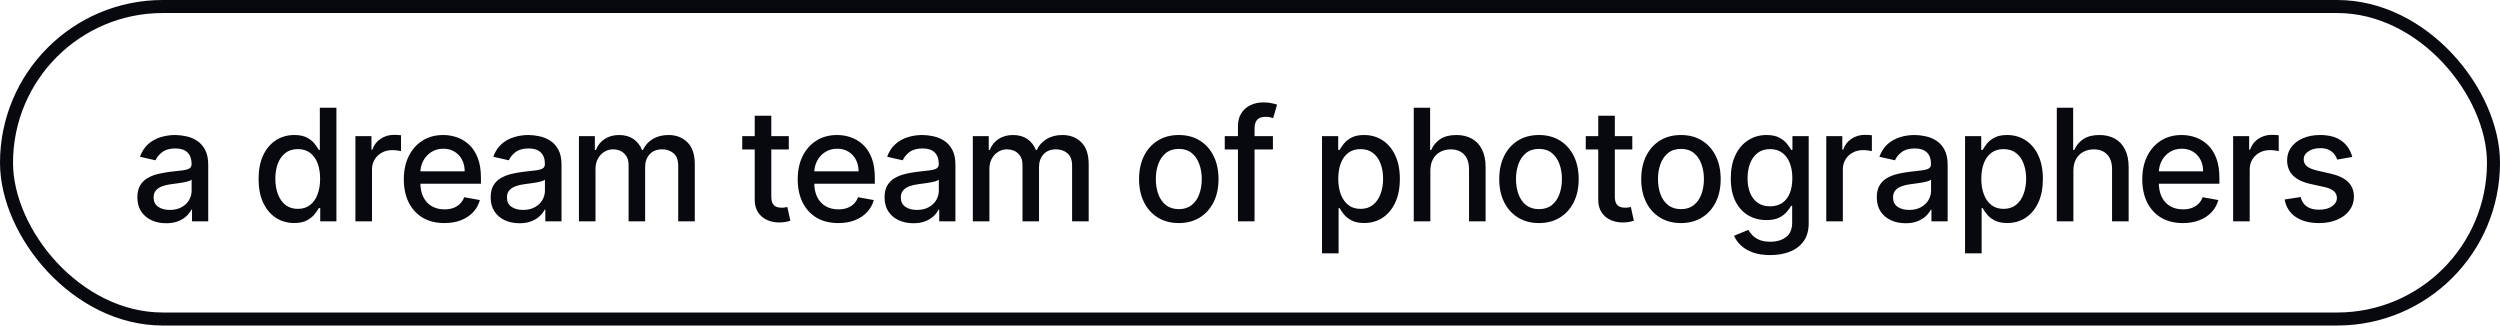 <?xml version="1.0" encoding="UTF-8"?> <svg xmlns="http://www.w3.org/2000/svg" width="192" height="25" viewBox="0 0 192 25" fill="none"> <path d="M12.761 17.145C12.347 17.145 11.972 17.068 11.636 16.915C11.301 16.759 11.036 16.533 10.839 16.237C10.646 15.942 10.55 15.579 10.55 15.151C10.55 14.781 10.621 14.477 10.763 14.239C10.905 14 11.097 13.811 11.338 13.672C11.579 13.533 11.849 13.428 12.148 13.357C12.446 13.286 12.75 13.232 13.06 13.195C13.452 13.149 13.77 13.112 14.014 13.084C14.258 13.053 14.436 13.003 14.547 12.935C14.658 12.867 14.713 12.756 14.713 12.602V12.572C14.713 12.2 14.608 11.912 14.398 11.707C14.19 11.503 13.881 11.401 13.469 11.401C13.04 11.401 12.702 11.496 12.454 11.686C12.21 11.874 12.041 12.082 11.947 12.312L10.75 12.04C10.892 11.642 11.099 11.321 11.372 11.077C11.648 10.829 11.964 10.651 12.322 10.54C12.68 10.426 13.057 10.369 13.452 10.369C13.713 10.369 13.99 10.401 14.283 10.463C14.578 10.523 14.854 10.633 15.109 10.796C15.368 10.957 15.579 11.189 15.744 11.49C15.909 11.788 15.992 12.176 15.992 12.653V17H14.747V16.105H14.696C14.614 16.27 14.49 16.432 14.325 16.591C14.161 16.75 13.949 16.882 13.69 16.987C13.432 17.092 13.122 17.145 12.761 17.145ZM13.038 16.122C13.391 16.122 13.692 16.053 13.942 15.913C14.195 15.774 14.386 15.592 14.517 15.368C14.651 15.141 14.717 14.898 14.717 14.639V13.796C14.672 13.841 14.584 13.883 14.453 13.923C14.325 13.96 14.179 13.993 14.014 14.021C13.849 14.047 13.689 14.071 13.533 14.094C13.376 14.114 13.246 14.131 13.141 14.145C12.893 14.176 12.668 14.229 12.463 14.303C12.261 14.376 12.099 14.483 11.977 14.622C11.858 14.758 11.798 14.94 11.798 15.168C11.798 15.483 11.915 15.722 12.148 15.883C12.381 16.043 12.678 16.122 13.038 16.122ZM22.595 17.128C22.066 17.128 21.595 16.993 21.18 16.723C20.768 16.45 20.444 16.062 20.208 15.56C19.975 15.054 19.859 14.447 19.859 13.74C19.859 13.033 19.977 12.428 20.212 11.925C20.451 11.422 20.778 11.037 21.193 10.77C21.607 10.503 22.078 10.369 22.603 10.369C23.009 10.369 23.336 10.438 23.583 10.574C23.833 10.707 24.026 10.864 24.163 11.043C24.302 11.222 24.41 11.379 24.487 11.516H24.563V8.273H25.837V17H24.593V15.982H24.487C24.41 16.121 24.299 16.28 24.154 16.459C24.012 16.638 23.816 16.794 23.566 16.928C23.316 17.061 22.992 17.128 22.595 17.128ZM22.876 16.041C23.242 16.041 23.552 15.945 23.805 15.751C24.061 15.555 24.254 15.284 24.384 14.938C24.518 14.591 24.585 14.188 24.585 13.727C24.585 13.273 24.519 12.875 24.389 12.534C24.258 12.193 24.066 11.928 23.813 11.737C23.561 11.547 23.248 11.452 22.876 11.452C22.492 11.452 22.173 11.551 21.917 11.75C21.661 11.949 21.468 12.22 21.337 12.564C21.21 12.908 21.146 13.296 21.146 13.727C21.146 14.165 21.211 14.558 21.342 14.908C21.473 15.257 21.666 15.534 21.921 15.739C22.18 15.94 22.498 16.041 22.876 16.041ZM27.296 17V10.454H28.528V11.494H28.596C28.715 11.142 28.925 10.865 29.227 10.663C29.53 10.459 29.874 10.357 30.258 10.357C30.337 10.357 30.431 10.359 30.539 10.365C30.65 10.371 30.736 10.378 30.799 10.386V11.605C30.748 11.591 30.657 11.575 30.526 11.558C30.395 11.538 30.265 11.528 30.134 11.528C29.833 11.528 29.564 11.592 29.329 11.72C29.096 11.845 28.911 12.02 28.775 12.244C28.638 12.466 28.57 12.719 28.57 13.003V17H27.296ZM34.128 17.132C33.483 17.132 32.928 16.994 32.462 16.719C31.999 16.44 31.641 16.05 31.388 15.547C31.138 15.041 31.013 14.449 31.013 13.77C31.013 13.099 31.138 12.508 31.388 11.997C31.641 11.486 31.993 11.087 32.445 10.8C32.9 10.513 33.431 10.369 34.039 10.369C34.408 10.369 34.766 10.43 35.113 10.553C35.459 10.675 35.77 10.867 36.046 11.128C36.321 11.389 36.539 11.729 36.698 12.146C36.857 12.561 36.936 13.065 36.936 13.659V14.111H31.733V13.156H35.688C35.688 12.821 35.62 12.524 35.483 12.266C35.347 12.004 35.155 11.798 34.908 11.648C34.664 11.497 34.377 11.422 34.047 11.422C33.689 11.422 33.377 11.51 33.11 11.686C32.846 11.859 32.641 12.087 32.496 12.368C32.354 12.646 32.283 12.949 32.283 13.276V14.021C32.283 14.459 32.36 14.831 32.513 15.138C32.669 15.445 32.887 15.679 33.165 15.841C33.444 16 33.769 16.079 34.141 16.079C34.382 16.079 34.603 16.046 34.801 15.977C35 15.906 35.172 15.801 35.317 15.662C35.462 15.523 35.573 15.351 35.65 15.146L36.855 15.364C36.759 15.719 36.586 16.03 36.336 16.297C36.088 16.561 35.777 16.767 35.402 16.915C35.03 17.06 34.605 17.132 34.128 17.132ZM39.895 17.145C39.48 17.145 39.105 17.068 38.77 16.915C38.435 16.759 38.169 16.533 37.973 16.237C37.78 15.942 37.683 15.579 37.683 15.151C37.683 14.781 37.754 14.477 37.896 14.239C38.038 14 38.23 13.811 38.472 13.672C38.713 13.533 38.983 13.428 39.281 13.357C39.58 13.286 39.884 13.232 40.193 13.195C40.585 13.149 40.904 13.112 41.148 13.084C41.392 13.053 41.57 13.003 41.681 12.935C41.791 12.867 41.847 12.756 41.847 12.602V12.572C41.847 12.2 41.742 11.912 41.531 11.707C41.324 11.503 41.014 11.401 40.602 11.401C40.173 11.401 39.835 11.496 39.588 11.686C39.344 11.874 39.175 12.082 39.081 12.312L37.884 12.04C38.026 11.642 38.233 11.321 38.506 11.077C38.781 10.829 39.098 10.651 39.456 10.54C39.814 10.426 40.19 10.369 40.585 10.369C40.847 10.369 41.124 10.401 41.416 10.463C41.712 10.523 41.987 10.633 42.243 10.796C42.502 10.957 42.713 11.189 42.878 11.49C43.043 11.788 43.125 12.176 43.125 12.653V17H41.881V16.105H41.83C41.747 16.27 41.624 16.432 41.459 16.591C41.294 16.75 41.083 16.882 40.824 16.987C40.565 17.092 40.256 17.145 39.895 17.145ZM40.172 16.122C40.524 16.122 40.825 16.053 41.075 15.913C41.328 15.774 41.52 15.592 41.651 15.368C41.784 15.141 41.851 14.898 41.851 14.639V13.796C41.806 13.841 41.717 13.883 41.587 13.923C41.459 13.96 41.313 13.993 41.148 14.021C40.983 14.047 40.822 14.071 40.666 14.094C40.51 14.114 40.379 14.131 40.274 14.145C40.027 14.176 39.801 14.229 39.597 14.303C39.395 14.376 39.233 14.483 39.111 14.622C38.992 14.758 38.932 14.94 38.932 15.168C38.932 15.483 39.048 15.722 39.281 15.883C39.514 16.043 39.811 16.122 40.172 16.122ZM44.462 17V10.454H45.685V11.52H45.766C45.903 11.159 46.126 10.878 46.435 10.676C46.745 10.472 47.116 10.369 47.547 10.369C47.985 10.369 48.351 10.472 48.647 10.676C48.945 10.881 49.165 11.162 49.307 11.52H49.376C49.532 11.171 49.78 10.892 50.121 10.685C50.462 10.474 50.868 10.369 51.34 10.369C51.934 10.369 52.418 10.555 52.793 10.928C53.171 11.3 53.36 11.861 53.36 12.611V17H52.086V12.73C52.086 12.287 51.965 11.966 51.724 11.767C51.482 11.568 51.194 11.469 50.858 11.469C50.444 11.469 50.121 11.597 49.891 11.852C49.661 12.105 49.546 12.43 49.546 12.828V17H48.276V12.649C48.276 12.294 48.165 12.008 47.944 11.793C47.722 11.577 47.434 11.469 47.079 11.469C46.837 11.469 46.614 11.533 46.41 11.661C46.208 11.786 46.044 11.96 45.919 12.185C45.797 12.409 45.736 12.669 45.736 12.964V17H44.462ZM60.579 10.454V11.477H57.004V10.454H60.579ZM57.962 8.886H59.236V15.078C59.236 15.325 59.273 15.511 59.347 15.636C59.421 15.758 59.516 15.842 59.633 15.888C59.752 15.93 59.881 15.952 60.021 15.952C60.123 15.952 60.212 15.945 60.289 15.93C60.366 15.916 60.425 15.905 60.468 15.896L60.698 16.949C60.624 16.977 60.519 17.006 60.383 17.034C60.246 17.065 60.076 17.082 59.871 17.085C59.536 17.091 59.224 17.031 58.934 16.906C58.644 16.781 58.41 16.588 58.231 16.327C58.052 16.065 57.962 15.737 57.962 15.342V8.886ZM64.379 17.132C63.734 17.132 63.179 16.994 62.713 16.719C62.25 16.44 61.892 16.05 61.639 15.547C61.389 15.041 61.264 14.449 61.264 13.77C61.264 13.099 61.389 12.508 61.639 11.997C61.892 11.486 62.244 11.087 62.696 10.8C63.15 10.513 63.681 10.369 64.29 10.369C64.659 10.369 65.017 10.43 65.363 10.553C65.71 10.675 66.021 10.867 66.297 11.128C66.572 11.389 66.79 11.729 66.949 12.146C67.108 12.561 67.187 13.065 67.187 13.659V14.111H61.984V13.156H65.939C65.939 12.821 65.87 12.524 65.734 12.266C65.598 12.004 65.406 11.798 65.159 11.648C64.915 11.497 64.627 11.422 64.298 11.422C63.94 11.422 63.627 11.51 63.361 11.686C63.096 11.859 62.892 12.087 62.747 12.368C62.605 12.646 62.534 12.949 62.534 13.276V14.021C62.534 14.459 62.611 14.831 62.764 15.138C62.92 15.445 63.138 15.679 63.416 15.841C63.694 16 64.02 16.079 64.392 16.079C64.633 16.079 64.853 16.046 65.052 15.977C65.251 15.906 65.423 15.801 65.568 15.662C65.713 15.523 65.824 15.351 65.9 15.146L67.106 15.364C67.01 15.719 66.836 16.03 66.586 16.297C66.339 16.561 66.028 16.767 65.653 16.915C65.281 17.06 64.856 17.132 64.379 17.132ZM70.146 17.145C69.731 17.145 69.356 17.068 69.021 16.915C68.686 16.759 68.42 16.533 68.224 16.237C68.031 15.942 67.934 15.579 67.934 15.151C67.934 14.781 68.005 14.477 68.147 14.239C68.289 14 68.481 13.811 68.722 13.672C68.964 13.533 69.234 13.428 69.532 13.357C69.83 13.286 70.134 13.232 70.444 13.195C70.836 13.149 71.154 13.112 71.399 13.084C71.643 13.053 71.82 13.003 71.931 12.935C72.042 12.867 72.097 12.756 72.097 12.602V12.572C72.097 12.2 71.992 11.912 71.782 11.707C71.575 11.503 71.265 11.401 70.853 11.401C70.424 11.401 70.086 11.496 69.839 11.686C69.595 11.874 69.426 12.082 69.332 12.312L68.134 12.04C68.276 11.642 68.484 11.321 68.757 11.077C69.032 10.829 69.349 10.651 69.707 10.54C70.065 10.426 70.441 10.369 70.836 10.369C71.097 10.369 71.374 10.401 71.667 10.463C71.963 10.523 72.238 10.633 72.494 10.796C72.752 10.957 72.964 11.189 73.129 11.49C73.293 11.788 73.376 12.176 73.376 12.653V17H72.132V16.105H72.08C71.998 16.27 71.874 16.432 71.71 16.591C71.545 16.75 71.333 16.882 71.075 16.987C70.816 17.092 70.507 17.145 70.146 17.145ZM70.423 16.122C70.775 16.122 71.076 16.053 71.326 15.913C71.579 15.774 71.771 15.592 71.901 15.368C72.035 15.141 72.102 14.898 72.102 14.639V13.796C72.056 13.841 71.968 13.883 71.838 13.923C71.71 13.96 71.563 13.993 71.399 14.021C71.234 14.047 71.073 14.071 70.917 14.094C70.761 14.114 70.63 14.131 70.525 14.145C70.278 14.176 70.052 14.229 69.847 14.303C69.646 14.376 69.484 14.483 69.362 14.622C69.242 14.758 69.183 14.94 69.183 15.168C69.183 15.483 69.299 15.722 69.532 15.883C69.765 16.043 70.062 16.122 70.423 16.122ZM74.713 17V10.454H75.936V11.52H76.017C76.153 11.159 76.376 10.878 76.686 10.676C76.996 10.472 77.366 10.369 77.798 10.369C78.236 10.369 78.602 10.472 78.898 10.676C79.196 10.881 79.416 11.162 79.558 11.52H79.626C79.782 11.171 80.031 10.892 80.372 10.685C80.713 10.474 81.119 10.369 81.591 10.369C82.184 10.369 82.669 10.555 83.044 10.928C83.422 11.3 83.611 11.861 83.611 12.611V17H82.337V12.73C82.337 12.287 82.216 11.966 81.974 11.767C81.733 11.568 81.445 11.469 81.109 11.469C80.695 11.469 80.372 11.597 80.142 11.852C79.912 12.105 79.797 12.43 79.797 12.828V17H78.527V12.649C78.527 12.294 78.416 12.008 78.195 11.793C77.973 11.577 77.684 11.469 77.329 11.469C77.088 11.469 76.865 11.533 76.66 11.661C76.459 11.786 76.295 11.96 76.17 12.185C76.048 12.409 75.987 12.669 75.987 12.964V17H74.713ZM90.531 17.132C89.918 17.132 89.382 16.991 88.925 16.71C88.467 16.429 88.112 16.035 87.859 15.53C87.607 15.024 87.48 14.433 87.48 13.757C87.48 13.078 87.607 12.484 87.859 11.976C88.112 11.467 88.467 11.072 88.925 10.791C89.382 10.51 89.918 10.369 90.531 10.369C91.145 10.369 91.68 10.51 92.138 10.791C92.595 11.072 92.95 11.467 93.203 11.976C93.456 12.484 93.582 13.078 93.582 13.757C93.582 14.433 93.456 15.024 93.203 15.53C92.95 16.035 92.595 16.429 92.138 16.71C91.68 16.991 91.145 17.132 90.531 17.132ZM90.536 16.062C90.933 16.062 91.263 15.957 91.524 15.747C91.786 15.537 91.979 15.257 92.104 14.908C92.232 14.558 92.296 14.173 92.296 13.753C92.296 13.335 92.232 12.952 92.104 12.602C91.979 12.25 91.786 11.967 91.524 11.754C91.263 11.541 90.933 11.435 90.536 11.435C90.135 11.435 89.803 11.541 89.538 11.754C89.277 11.967 89.082 12.25 88.955 12.602C88.83 12.952 88.767 13.335 88.767 13.753C88.767 14.173 88.83 14.558 88.955 14.908C89.082 15.257 89.277 15.537 89.538 15.747C89.803 15.957 90.135 16.062 90.536 16.062ZM97.76 10.454V11.477H94.061V10.454H97.76ZM95.075 17V9.696C95.075 9.287 95.165 8.947 95.344 8.678C95.522 8.405 95.76 8.202 96.055 8.068C96.351 7.932 96.672 7.864 97.018 7.864C97.274 7.864 97.493 7.885 97.674 7.928C97.856 7.967 97.991 8.004 98.079 8.038L97.781 9.07C97.721 9.053 97.645 9.033 97.551 9.01C97.457 8.984 97.344 8.972 97.21 8.972C96.9 8.972 96.679 9.048 96.545 9.202C96.415 9.355 96.349 9.577 96.349 9.866V17H95.075ZM101.53 19.454V10.454H102.774V11.516H102.881C102.955 11.379 103.061 11.222 103.201 11.043C103.34 10.864 103.533 10.707 103.78 10.574C104.027 10.438 104.354 10.369 104.76 10.369C105.289 10.369 105.76 10.503 106.175 10.77C106.59 11.037 106.915 11.422 107.151 11.925C107.39 12.428 107.509 13.033 107.509 13.74C107.509 14.447 107.391 15.054 107.155 15.56C106.919 16.062 106.595 16.45 106.184 16.723C105.772 16.993 105.301 17.128 104.773 17.128C104.375 17.128 104.05 17.061 103.797 16.928C103.547 16.794 103.351 16.638 103.209 16.459C103.067 16.28 102.958 16.121 102.881 15.982H102.804V19.454H101.53ZM102.779 13.727C102.779 14.188 102.845 14.591 102.979 14.938C103.113 15.284 103.306 15.555 103.559 15.751C103.811 15.945 104.121 16.041 104.488 16.041C104.868 16.041 105.186 15.94 105.442 15.739C105.698 15.534 105.891 15.257 106.022 14.908C106.155 14.558 106.222 14.165 106.222 13.727C106.222 13.296 106.157 12.908 106.026 12.564C105.898 12.22 105.705 11.949 105.446 11.75C105.191 11.551 104.871 11.452 104.488 11.452C104.118 11.452 103.806 11.547 103.55 11.737C103.297 11.928 103.105 12.193 102.975 12.534C102.844 12.875 102.779 13.273 102.779 13.727ZM109.851 13.114V17H108.576V8.273H109.833V11.52H109.914C110.068 11.168 110.302 10.888 110.618 10.68C110.933 10.473 111.345 10.369 111.853 10.369C112.302 10.369 112.694 10.462 113.03 10.646C113.368 10.831 113.629 11.107 113.814 11.473C114.001 11.837 114.095 12.291 114.095 12.837V17H112.821V12.99C112.821 12.51 112.697 12.138 112.45 11.874C112.203 11.607 111.859 11.473 111.419 11.473C111.118 11.473 110.848 11.537 110.609 11.665C110.373 11.793 110.187 11.98 110.051 12.227C109.917 12.472 109.851 12.767 109.851 13.114ZM118.192 17.132C117.579 17.132 117.043 16.991 116.586 16.71C116.128 16.429 115.773 16.035 115.52 15.53C115.268 15.024 115.141 14.433 115.141 13.757C115.141 13.078 115.268 12.484 115.52 11.976C115.773 11.467 116.128 11.072 116.586 10.791C117.043 10.51 117.579 10.369 118.192 10.369C118.806 10.369 119.341 10.51 119.799 10.791C120.256 11.072 120.611 11.467 120.864 11.976C121.117 12.484 121.243 13.078 121.243 13.757C121.243 14.433 121.117 15.024 120.864 15.53C120.611 16.035 120.256 16.429 119.799 16.71C119.341 16.991 118.806 17.132 118.192 17.132ZM118.196 16.062C118.594 16.062 118.924 15.957 119.185 15.747C119.446 15.537 119.64 15.257 119.765 14.908C119.893 14.558 119.956 14.173 119.956 13.753C119.956 13.335 119.893 12.952 119.765 12.602C119.64 12.25 119.446 11.967 119.185 11.754C118.924 11.541 118.594 11.435 118.196 11.435C117.796 11.435 117.464 11.541 117.199 11.754C116.938 11.967 116.743 12.25 116.616 12.602C116.491 12.952 116.428 13.335 116.428 13.753C116.428 14.173 116.491 14.558 116.616 14.908C116.743 15.257 116.938 15.537 117.199 15.747C117.464 15.957 117.796 16.062 118.196 16.062ZM125.361 10.454V11.477H121.786V10.454H125.361ZM122.745 8.886H124.019V15.078C124.019 15.325 124.056 15.511 124.129 15.636C124.203 15.758 124.298 15.842 124.415 15.888C124.534 15.93 124.664 15.952 124.803 15.952C124.905 15.952 124.995 15.945 125.071 15.93C125.148 15.916 125.208 15.905 125.25 15.896L125.48 16.949C125.406 16.977 125.301 17.006 125.165 17.034C125.029 17.065 124.858 17.082 124.654 17.085C124.318 17.091 124.006 17.031 123.716 16.906C123.426 16.781 123.192 16.588 123.013 16.327C122.834 16.065 122.745 15.737 122.745 15.342V8.886ZM129.097 17.132C128.484 17.132 127.948 16.991 127.491 16.71C127.033 16.429 126.678 16.035 126.425 15.53C126.173 15.024 126.046 14.433 126.046 13.757C126.046 13.078 126.173 12.484 126.425 11.976C126.678 11.467 127.033 11.072 127.491 10.791C127.948 10.51 128.484 10.369 129.097 10.369C129.711 10.369 130.246 10.51 130.704 10.791C131.161 11.072 131.516 11.467 131.769 11.976C132.022 12.484 132.148 13.078 132.148 13.757C132.148 14.433 132.022 15.024 131.769 15.53C131.516 16.035 131.161 16.429 130.704 16.71C130.246 16.991 129.711 17.132 129.097 17.132ZM129.101 16.062C129.499 16.062 129.829 15.957 130.09 15.747C130.351 15.537 130.545 15.257 130.67 14.908C130.798 14.558 130.861 14.173 130.861 13.753C130.861 13.335 130.798 12.952 130.67 12.602C130.545 12.25 130.351 11.967 130.09 11.754C129.829 11.541 129.499 11.435 129.101 11.435C128.701 11.435 128.369 11.541 128.104 11.754C127.843 11.967 127.648 12.25 127.521 12.602C127.396 12.952 127.333 13.335 127.333 13.753C127.333 14.173 127.396 14.558 127.521 14.908C127.648 15.257 127.843 15.537 128.104 15.747C128.369 15.957 128.701 16.062 129.101 16.062ZM135.955 19.591C135.435 19.591 134.988 19.523 134.613 19.386C134.24 19.25 133.936 19.07 133.701 18.845C133.465 18.621 133.289 18.375 133.172 18.108L134.267 17.656C134.344 17.781 134.446 17.913 134.574 18.053C134.705 18.195 134.881 18.315 135.103 18.415C135.327 18.514 135.615 18.564 135.968 18.564C136.451 18.564 136.85 18.446 137.165 18.21C137.48 17.977 137.638 17.605 137.638 17.094V15.807H137.557C137.48 15.946 137.37 16.101 137.225 16.271C137.083 16.442 136.887 16.59 136.637 16.715C136.387 16.84 136.061 16.902 135.661 16.902C135.144 16.902 134.678 16.781 134.263 16.54C133.851 16.296 133.525 15.936 133.283 15.462C133.044 14.984 132.925 14.398 132.925 13.702C132.925 13.006 133.043 12.409 133.279 11.912C133.517 11.415 133.844 11.034 134.259 10.77C134.674 10.503 135.144 10.369 135.669 10.369C136.076 10.369 136.404 10.438 136.654 10.574C136.904 10.707 137.098 10.864 137.238 11.043C137.38 11.222 137.489 11.379 137.566 11.516H137.659V10.454H138.908V17.145C138.908 17.707 138.777 18.169 138.516 18.53C138.255 18.891 137.901 19.158 137.455 19.331C137.012 19.504 136.512 19.591 135.955 19.591ZM135.942 15.845C136.309 15.845 136.618 15.76 136.871 15.589C137.127 15.416 137.32 15.169 137.451 14.848C137.584 14.524 137.651 14.136 137.651 13.685C137.651 13.244 137.586 12.857 137.455 12.521C137.324 12.186 137.132 11.925 136.88 11.737C136.627 11.547 136.314 11.452 135.942 11.452C135.559 11.452 135.239 11.551 134.983 11.75C134.728 11.946 134.534 12.213 134.404 12.551C134.276 12.889 134.212 13.267 134.212 13.685C134.212 14.114 134.277 14.49 134.408 14.814C134.539 15.138 134.732 15.391 134.988 15.572C135.246 15.754 135.564 15.845 135.942 15.845ZM140.257 17V10.454H141.488V11.494H141.557C141.676 11.142 141.886 10.865 142.187 10.663C142.491 10.459 142.835 10.357 143.218 10.357C143.298 10.357 143.392 10.359 143.5 10.365C143.611 10.371 143.697 10.378 143.76 10.386V11.605C143.709 11.591 143.618 11.575 143.487 11.558C143.356 11.538 143.226 11.528 143.095 11.528C142.794 11.528 142.525 11.592 142.29 11.72C142.057 11.845 141.872 12.02 141.736 12.244C141.599 12.466 141.531 12.719 141.531 13.003V17H140.257ZM146.349 17.145C145.934 17.145 145.559 17.068 145.224 16.915C144.888 16.759 144.623 16.533 144.427 16.237C144.233 15.942 144.137 15.579 144.137 15.151C144.137 14.781 144.208 14.477 144.35 14.239C144.492 14 144.684 13.811 144.925 13.672C145.167 13.533 145.437 13.428 145.735 13.357C146.033 13.286 146.337 13.232 146.647 13.195C147.039 13.149 147.357 13.112 147.601 13.084C147.846 13.053 148.023 13.003 148.134 12.935C148.245 12.867 148.3 12.756 148.3 12.602V12.572C148.3 12.2 148.195 11.912 147.985 11.707C147.778 11.503 147.468 11.401 147.056 11.401C146.627 11.401 146.289 11.496 146.042 11.686C145.797 11.874 145.628 12.082 145.535 12.312L144.337 12.04C144.479 11.642 144.687 11.321 144.959 11.077C145.235 10.829 145.552 10.651 145.91 10.54C146.268 10.426 146.644 10.369 147.039 10.369C147.3 10.369 147.577 10.401 147.87 10.463C148.165 10.523 148.441 10.633 148.697 10.796C148.955 10.957 149.167 11.189 149.332 11.49C149.496 11.788 149.579 12.176 149.579 12.653V17H148.334V16.105H148.283C148.201 16.27 148.077 16.432 147.912 16.591C147.748 16.75 147.536 16.882 147.278 16.987C147.019 17.092 146.709 17.145 146.349 17.145ZM146.626 16.122C146.978 16.122 147.279 16.053 147.529 15.913C147.782 15.774 147.974 15.592 148.104 15.368C148.238 15.141 148.305 14.898 148.305 14.639V13.796C148.259 13.841 148.171 13.883 148.04 13.923C147.912 13.96 147.766 13.993 147.601 14.021C147.437 14.047 147.276 14.071 147.12 14.094C146.964 14.114 146.833 14.131 146.728 14.145C146.481 14.176 146.255 14.229 146.05 14.303C145.849 14.376 145.687 14.483 145.564 14.622C145.445 14.758 145.385 14.94 145.385 15.168C145.385 15.483 145.502 15.722 145.735 15.883C145.968 16.043 146.265 16.122 146.626 16.122ZM150.916 19.454V10.454H152.16V11.516H152.267C152.34 11.379 152.447 11.222 152.586 11.043C152.725 10.864 152.919 10.707 153.166 10.574C153.413 10.438 153.74 10.369 154.146 10.369C154.674 10.369 155.146 10.503 155.561 10.77C155.975 11.037 156.301 11.422 156.536 11.925C156.775 12.428 156.894 13.033 156.894 13.74C156.894 14.447 156.777 15.054 156.541 15.56C156.305 16.062 155.981 16.45 155.569 16.723C155.157 16.993 154.687 17.128 154.159 17.128C153.761 17.128 153.436 17.061 153.183 16.928C152.933 16.794 152.737 16.638 152.595 16.459C152.453 16.28 152.343 16.121 152.267 15.982H152.19V19.454H150.916ZM152.164 13.727C152.164 14.188 152.231 14.591 152.365 14.938C152.498 15.284 152.691 15.555 152.944 15.751C153.197 15.945 153.507 16.041 153.873 16.041C154.254 16.041 154.572 15.94 154.828 15.739C155.083 15.534 155.277 15.257 155.407 14.908C155.541 14.558 155.608 14.165 155.608 13.727C155.608 13.296 155.542 12.908 155.411 12.564C155.284 12.22 155.09 11.949 154.832 11.75C154.576 11.551 154.257 11.452 153.873 11.452C153.504 11.452 153.191 11.547 152.936 11.737C152.683 11.928 152.491 12.193 152.36 12.534C152.23 12.875 152.164 13.273 152.164 13.727ZM159.236 13.114V17H157.962V8.273H159.219V11.52H159.3C159.453 11.168 159.688 10.888 160.003 10.68C160.319 10.473 160.73 10.369 161.239 10.369C161.688 10.369 162.08 10.462 162.415 10.646C162.753 10.831 163.015 11.107 163.199 11.473C163.387 11.837 163.48 12.291 163.48 12.837V17H162.206V12.99C162.206 12.51 162.083 12.138 161.836 11.874C161.588 11.607 161.245 11.473 160.804 11.473C160.503 11.473 160.233 11.537 159.995 11.665C159.759 11.793 159.573 11.98 159.436 12.227C159.303 12.472 159.236 12.767 159.236 13.114ZM167.642 17.132C166.997 17.132 166.441 16.994 165.976 16.719C165.513 16.44 165.155 16.05 164.902 15.547C164.652 15.041 164.527 14.449 164.527 13.77C164.527 13.099 164.652 12.508 164.902 11.997C165.155 11.486 165.507 11.087 165.959 10.8C166.413 10.513 166.944 10.369 167.552 10.369C167.922 10.369 168.28 10.43 168.626 10.553C168.973 10.675 169.284 10.867 169.559 11.128C169.835 11.389 170.052 11.729 170.211 12.146C170.37 12.561 170.45 13.065 170.45 13.659V14.111H165.247V13.156H169.201C169.201 12.821 169.133 12.524 168.997 12.266C168.861 12.004 168.669 11.798 168.422 11.648C168.177 11.497 167.89 11.422 167.561 11.422C167.203 11.422 166.89 11.51 166.623 11.686C166.359 11.859 166.155 12.087 166.01 12.368C165.868 12.646 165.797 12.949 165.797 13.276V14.021C165.797 14.459 165.873 14.831 166.027 15.138C166.183 15.445 166.4 15.679 166.679 15.841C166.957 16 167.282 16.079 167.655 16.079C167.896 16.079 168.116 16.046 168.315 15.977C168.514 15.906 168.686 15.801 168.831 15.662C168.976 15.523 169.086 15.351 169.163 15.146L170.369 15.364C170.272 15.719 170.099 16.03 169.849 16.297C169.602 16.561 169.291 16.767 168.916 16.915C168.544 17.06 168.119 17.132 167.642 17.132ZM171.504 17V10.454H172.735V11.494H172.803C172.923 11.142 173.133 10.865 173.434 10.663C173.738 10.459 174.082 10.357 174.465 10.357C174.545 10.357 174.639 10.359 174.747 10.365C174.857 10.371 174.944 10.378 175.007 10.386V11.605C174.955 11.591 174.865 11.575 174.734 11.558C174.603 11.538 174.472 11.528 174.342 11.528C174.041 11.528 173.772 11.592 173.536 11.72C173.303 11.845 173.119 12.02 172.982 12.244C172.846 12.466 172.778 12.719 172.778 13.003V17H171.504ZM180.654 12.053L179.499 12.257C179.451 12.109 179.374 11.969 179.269 11.835C179.167 11.702 179.028 11.592 178.851 11.507C178.675 11.422 178.455 11.379 178.191 11.379C177.83 11.379 177.529 11.46 177.288 11.622C177.046 11.781 176.925 11.987 176.925 12.24C176.925 12.459 177.006 12.635 177.168 12.768C177.33 12.902 177.592 13.011 177.952 13.097L178.992 13.335C179.594 13.474 180.043 13.689 180.339 13.979C180.634 14.268 180.782 14.645 180.782 15.108C180.782 15.5 180.668 15.849 180.441 16.156C180.217 16.46 179.903 16.699 179.499 16.872C179.099 17.046 178.634 17.132 178.106 17.132C177.373 17.132 176.775 16.976 176.312 16.663C175.849 16.348 175.565 15.901 175.459 15.321L176.691 15.133C176.768 15.454 176.925 15.697 177.164 15.862C177.403 16.024 177.714 16.105 178.097 16.105C178.515 16.105 178.849 16.018 179.099 15.845C179.349 15.669 179.474 15.454 179.474 15.202C179.474 14.997 179.397 14.825 179.244 14.686C179.093 14.547 178.861 14.442 178.549 14.371L177.441 14.128C176.83 13.989 176.378 13.767 176.086 13.463C175.796 13.159 175.651 12.774 175.651 12.308C175.651 11.922 175.759 11.584 175.975 11.294C176.191 11.004 176.489 10.778 176.87 10.617C177.251 10.452 177.687 10.369 178.178 10.369C178.886 10.369 179.442 10.523 179.849 10.829C180.255 11.133 180.523 11.541 180.654 12.053Z" fill="#07090F"></path> <rect x="0.5" y="0.5" width="191" height="24" rx="12" stroke="#07090F"></rect> </svg> 